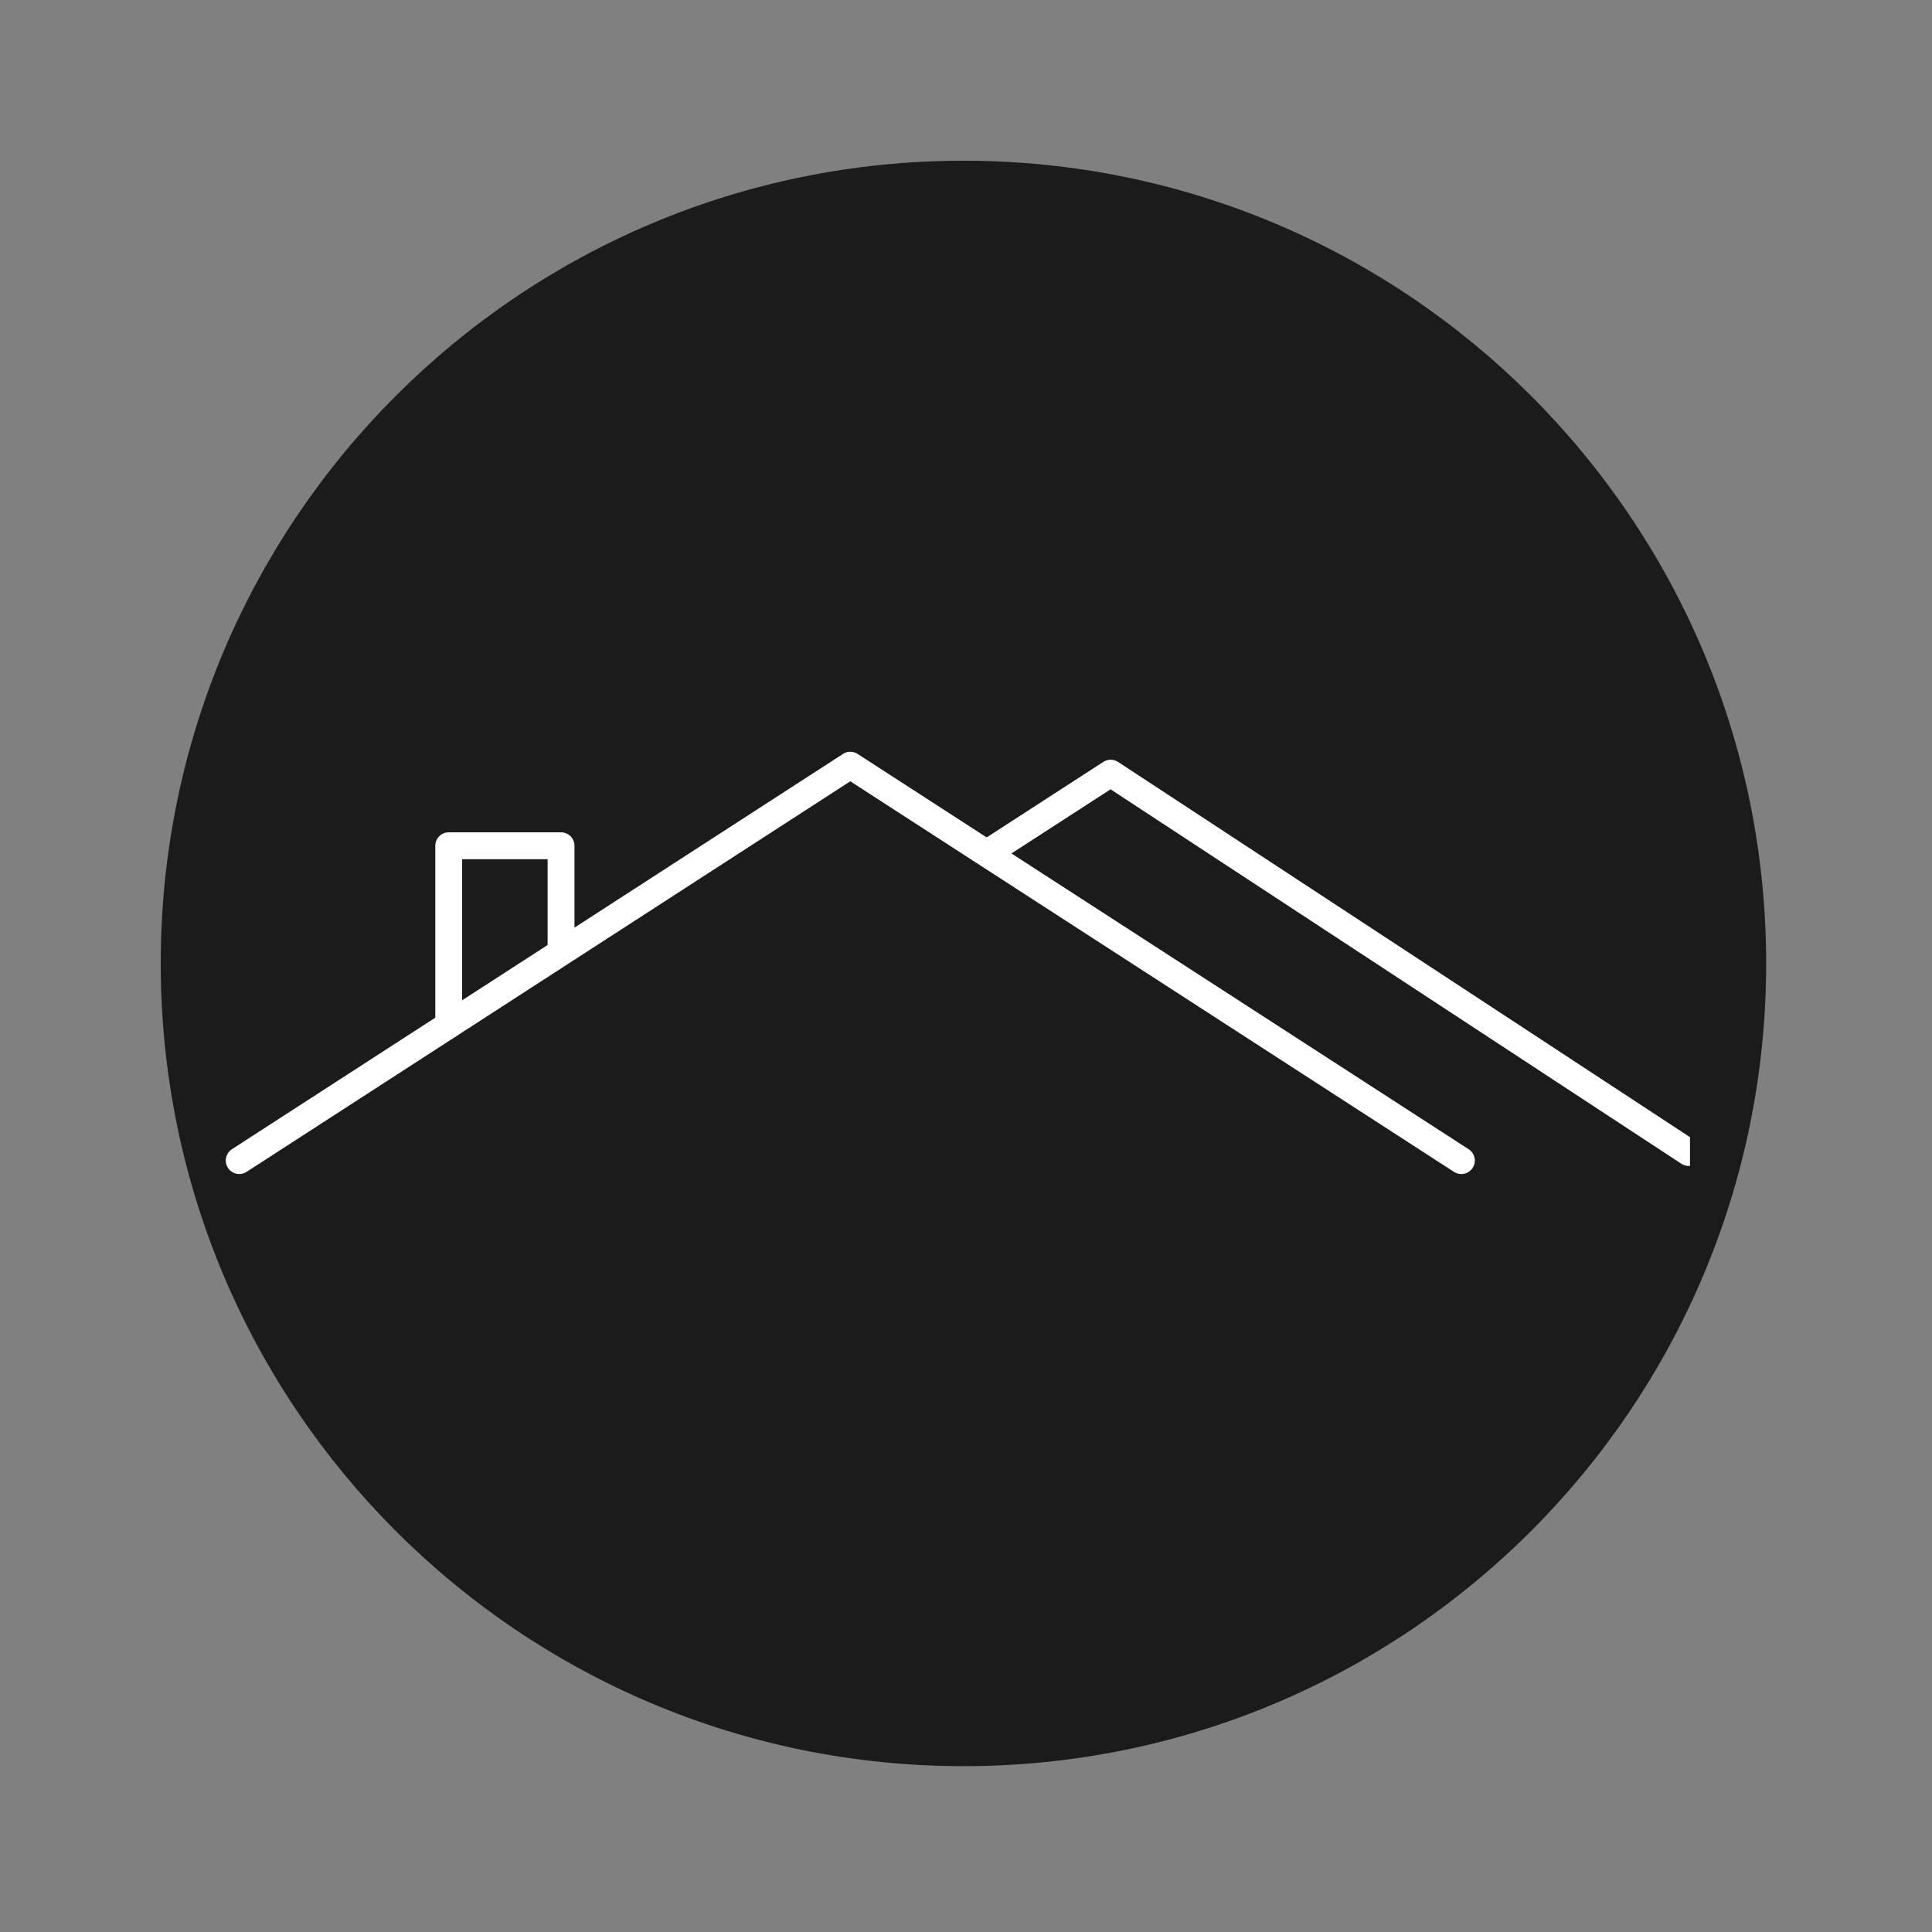 <svg xmlns="http://www.w3.org/2000/svg" xmlns:xlink="http://www.w3.org/1999/xlink" width="250" zoomAndPan="magnify" viewBox="0 0 187.5 187.5" height="250" preserveAspectRatio="xMidYMid meet" version="1.0"><rect x="0" y="0" width="187.5" height="187.5" fill="#808080" stroke="none"/><defs><clipPath id="13660a6e8c"><path d="M 15.598 15.598 L 171.406 15.598 L 171.406 171.406 L 15.598 171.406 Z M 15.598 15.598 " clip-rule="nonzero"/></clipPath><clipPath id="a216a8da5e"><path d="M 93.5 15.598 C 50.477 15.598 15.598 50.477 15.598 93.5 C 15.598 136.527 50.477 171.406 93.5 171.406 C 136.527 171.406 171.406 136.527 171.406 93.5 C 171.406 50.477 136.527 15.598 93.5 15.598 Z M 93.5 15.598 " clip-rule="nonzero"/></clipPath><clipPath id="01549bd4da"><path d="M 21.746 72.867 L 144 72.867 L 144 114 L 21.746 114 Z M 21.746 72.867 " clip-rule="nonzero"/></clipPath><clipPath id="219464ecdc"><path d="M 94 73 L 164.012 73 L 164.012 114 L 94 114 Z M 94 73 " clip-rule="nonzero"/></clipPath></defs><g clip-path="url(#13660a6e8c)"><g clip-path="url(#a216a8da5e)"><path fill="#1b1b1b" d="M 15.598 15.598 L 171.406 15.598 L 171.406 171.406 L 15.598 171.406 Z M 15.598 15.598 " fill-opacity="1" fill-rule="nonzero"/></g></g><g clip-path="url(#01549bd4da)"><path fill="#ffffff" d="M 23.93 113.73 L 82.52 75.824 C 82.52 75.824 141.109 113.73 141.109 113.73 C 141.719 114.121 142.527 113.949 142.922 113.34 C 143.312 112.734 143.141 111.922 142.531 111.531 C 142.531 111.531 83.23 73.168 83.23 73.168 C 82.801 72.887 82.242 72.887 81.812 73.168 C 81.812 73.168 22.508 111.531 22.508 111.531 C 21.902 111.922 21.73 112.734 22.121 113.34 C 22.516 113.949 23.324 114.121 23.93 113.73 Z M 23.93 113.73 " fill-opacity="1" fill-rule="evenodd"/></g><g clip-path="url(#219464ecdc)"><path fill="#ffffff" d="M 97.008 83.574 L 107.781 76.602 C 107.781 76.602 163.176 112.941 163.176 112.941 C 163.781 113.34 164.594 113.168 164.988 112.566 C 165.383 111.961 165.215 111.148 164.613 110.754 C 164.613 110.754 108.508 73.945 108.508 73.945 C 108.074 73.664 107.512 73.66 107.078 73.941 C 107.078 73.941 102.305 77.027 95.586 81.379 C 94.977 81.77 94.805 82.582 95.195 83.188 C 95.59 83.793 96.398 83.969 97.008 83.574 Z M 97.008 83.574 " fill-opacity="1" fill-rule="evenodd"/></g><path fill="#ffffff" d="M 55.754 91.965 L 55.754 82.082 C 55.754 81.363 55.172 80.777 54.449 80.777 L 43.547 80.777 C 42.824 80.777 42.246 81.363 42.246 82.082 L 42.246 99.48 C 42.246 100.195 42.824 100.781 43.547 100.781 C 44.27 100.781 44.852 100.195 44.852 99.48 L 44.852 83.383 C 44.852 83.383 53.145 83.383 53.145 83.383 L 53.145 91.965 C 53.145 92.684 53.73 93.266 54.449 93.266 C 55.172 93.266 55.754 92.684 55.754 91.965 Z M 55.754 91.965 " fill-opacity="1" fill-rule="evenodd"/></svg>